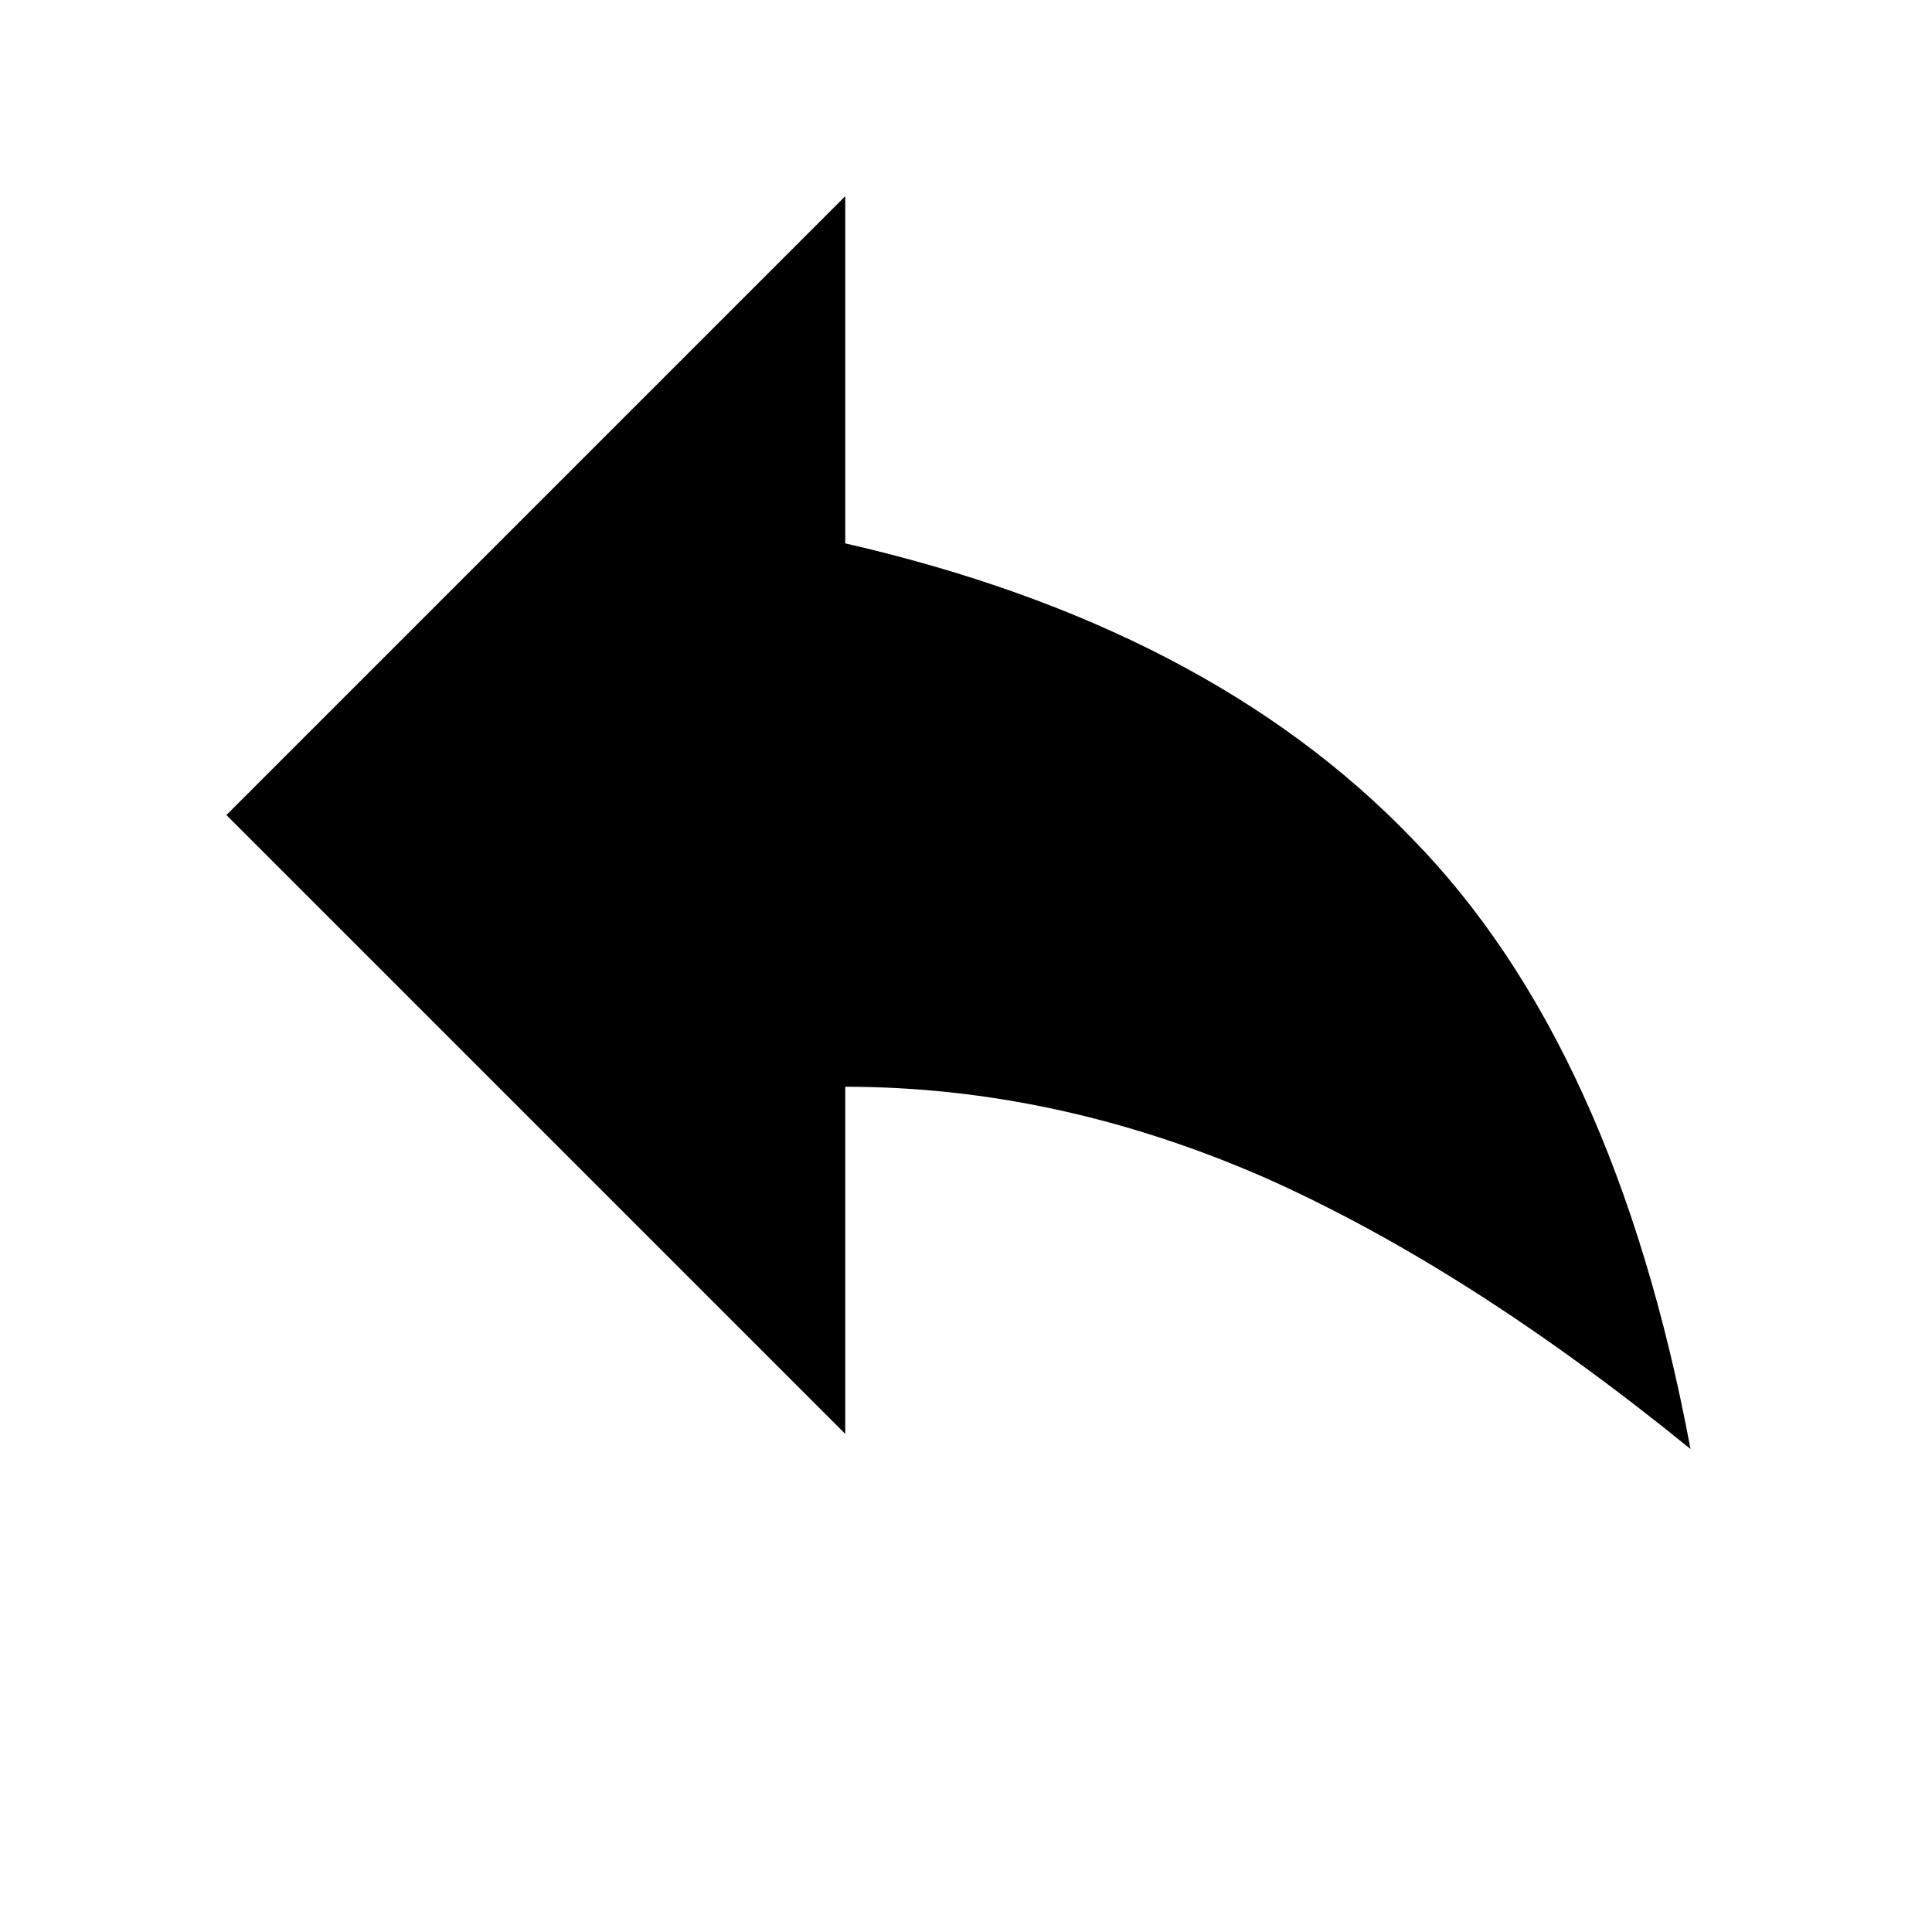 <?xml version="1.0" encoding="utf-8"?><!-- Скачано с сайта svg4.ru / Downloaded from svg4.ru -->
<svg fill="#000000" width="800px" height="800px" viewBox="0 0 512 512" xmlns="http://www.w3.org/2000/svg" ><title>undo</title><path d="M448 384Q389 336 335 312 280 288 224 288L224 380 60 216 224 52 224 144Q320 166 374 222 428 277 448 384Z" /></svg>